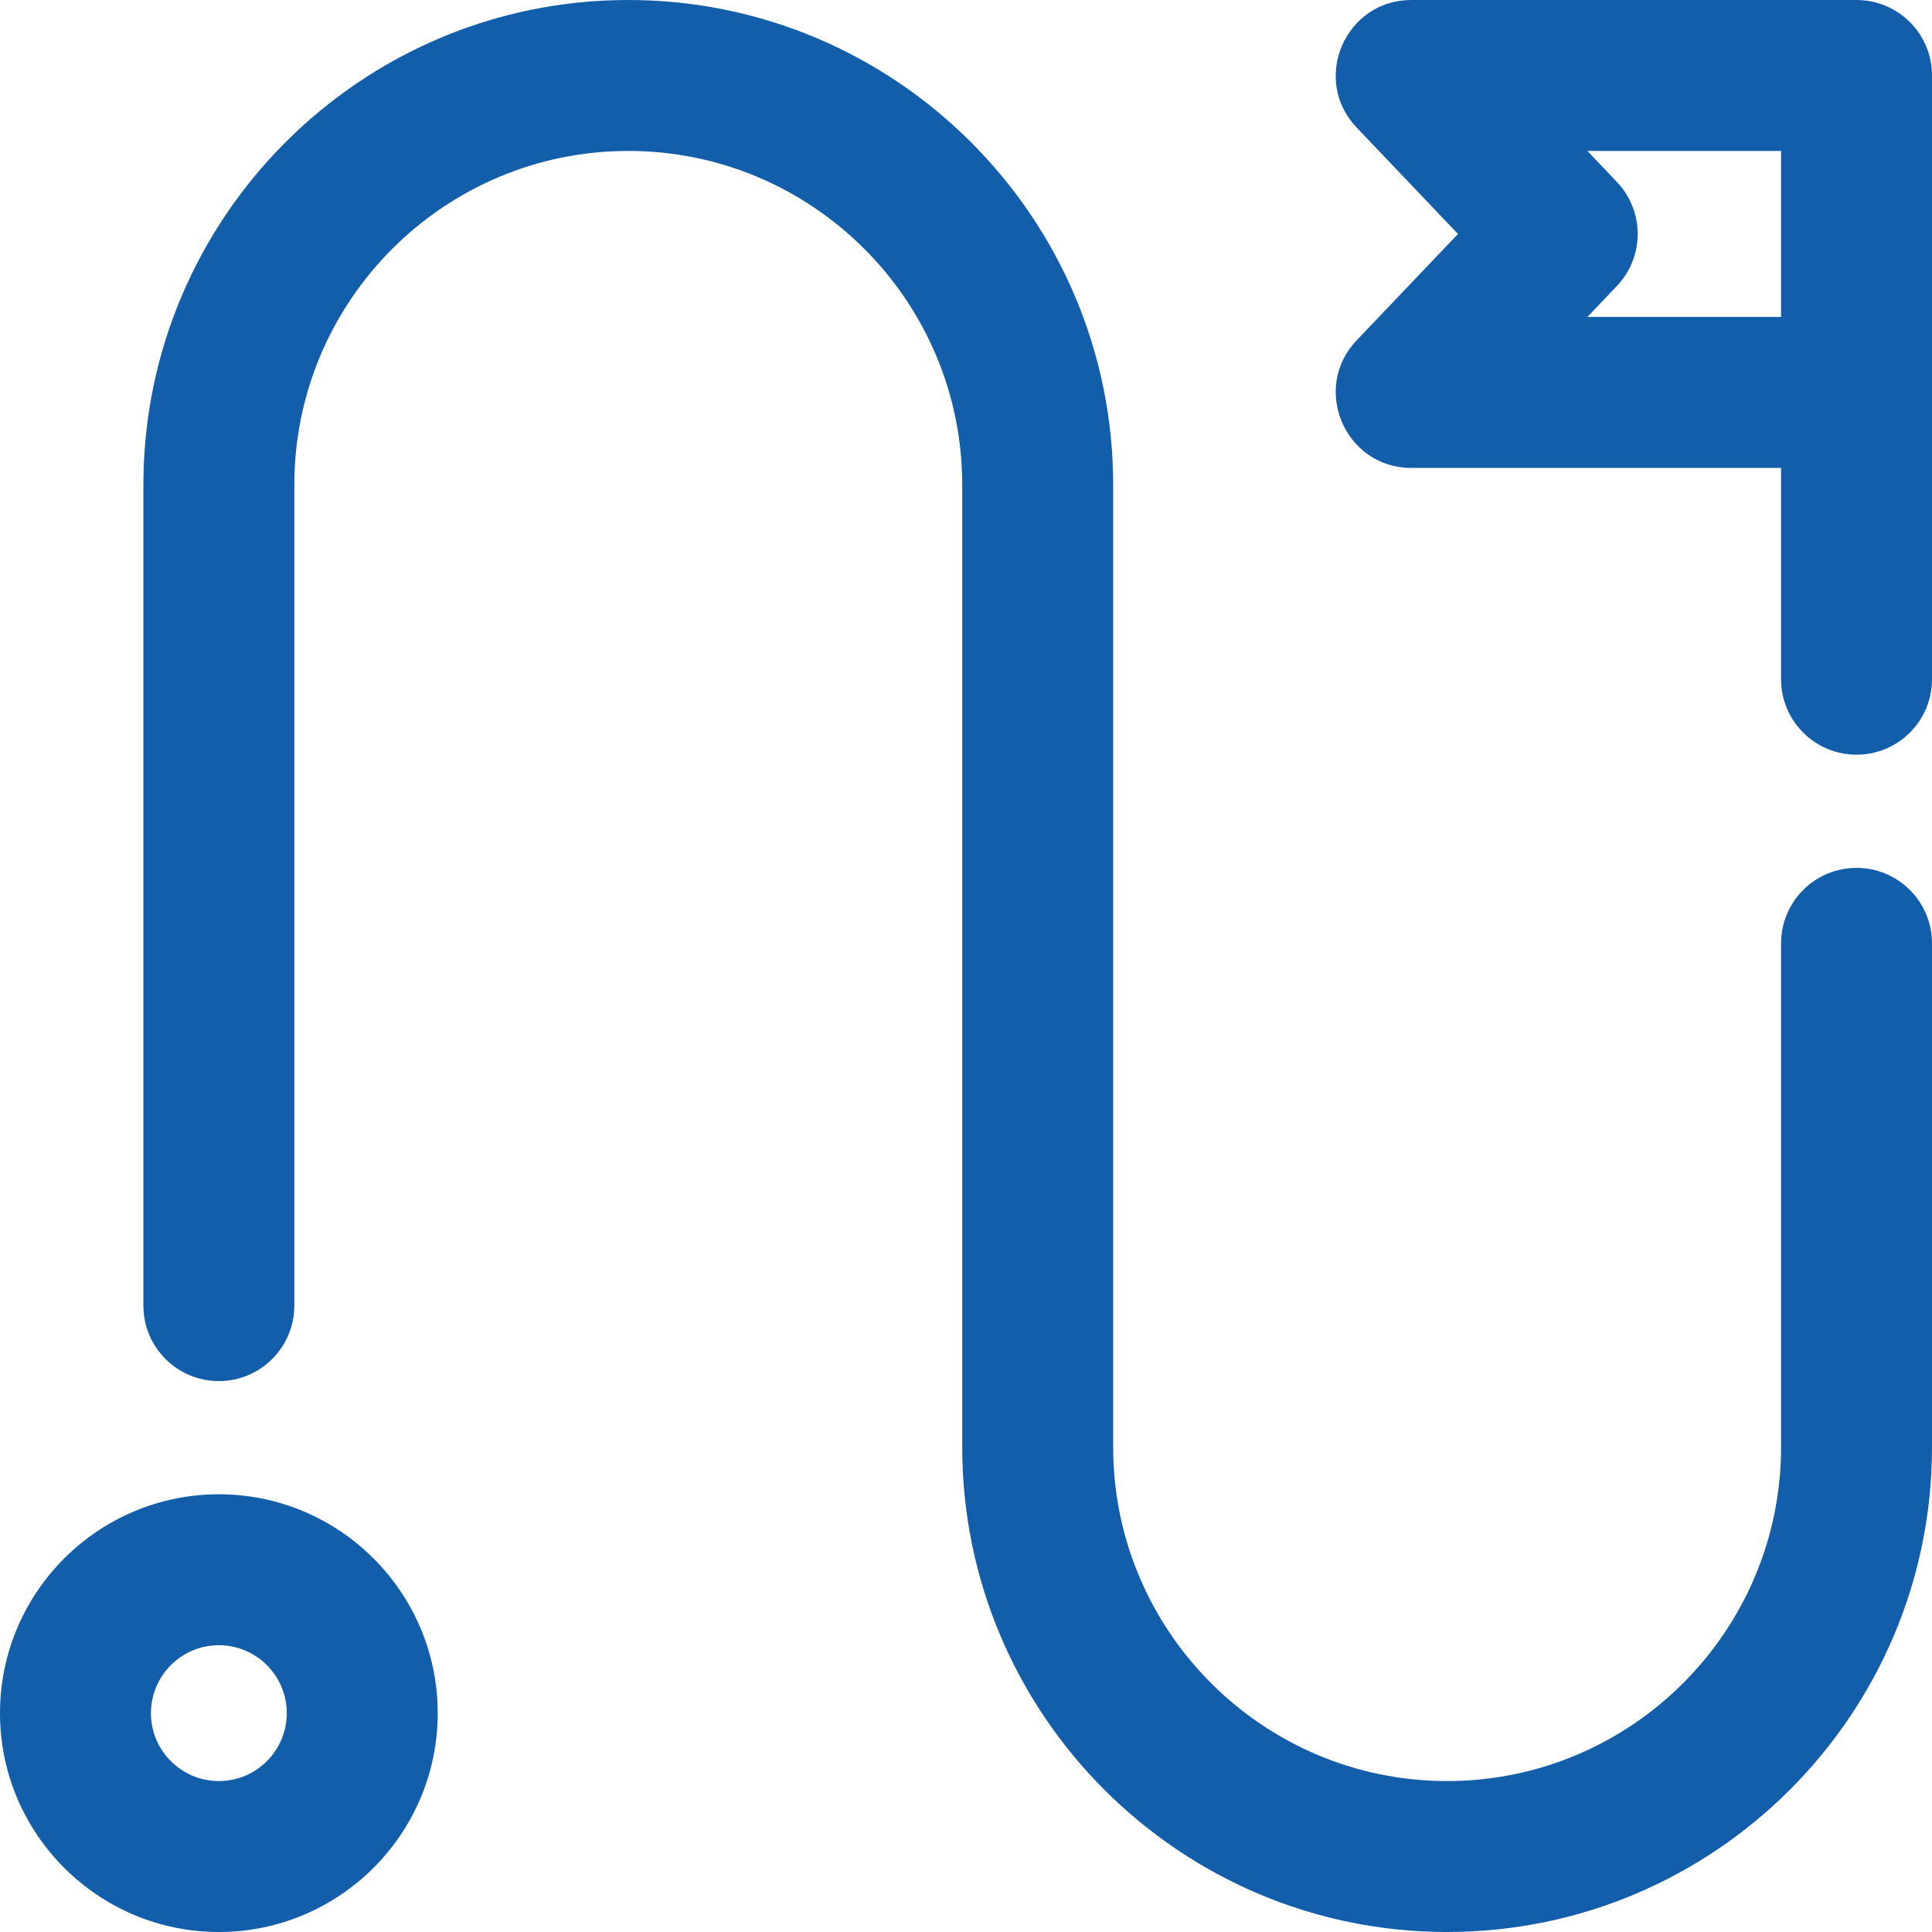 <?xml version="1.0" encoding="UTF-8"?>
<svg xmlns="http://www.w3.org/2000/svg" height="512px" viewBox="0 0 512 512" width="512px">
  <g>
    <path d="m492 0h-118c-17.523 0-26.602 21.07-14.484 33.793l26.867 28.207-26.867 28.207c-12.086 12.691-3.086 33.793 14.484 33.793h98v56c0 11.047 8.953 20 20 20s20-8.953 20-20c0-15.617 0-144.352 0-160 0-11.047-8.953-20-20-20zm-20 84h-51.332l7.816-8.207c7.355-7.723 7.355-19.863 0-27.586l-7.816-8.207h51.332zm-414 312c-31.98 0-58 26.02-58 58s26.02 58 58 58 58-26.02 58-58-26.02-58-58-58zm0 76c-9.926 0-18-8.074-18-18s8.074-18 18-18 18 8.074 18 18-8.074 18-18 18zm454-222v133.5c0 70.855-57.645 128.5-128.5 128.5s-128.5-57.645-128.5-128.5v-255c0-48.801-39.699-88.5-88.5-88.5s-88.5 39.699-88.5 88.5v217.5c0 11.047-8.953 20-20 20s-20-8.953-20-20v-217.5c0-70.855 57.645-128.5 128.5-128.5s128.5 57.645 128.5 128.5v255c0 48.801 39.699 88.5 88.5 88.5s88.5-39.699 88.5-88.5v-133.5c0-11.047 8.953-20 20-20s20 8.953 20 20zm0 0" data-original="#000000" class="active-path" data-old_color="#000000" fill="#135EAB"></path>
  </g>
</svg>
